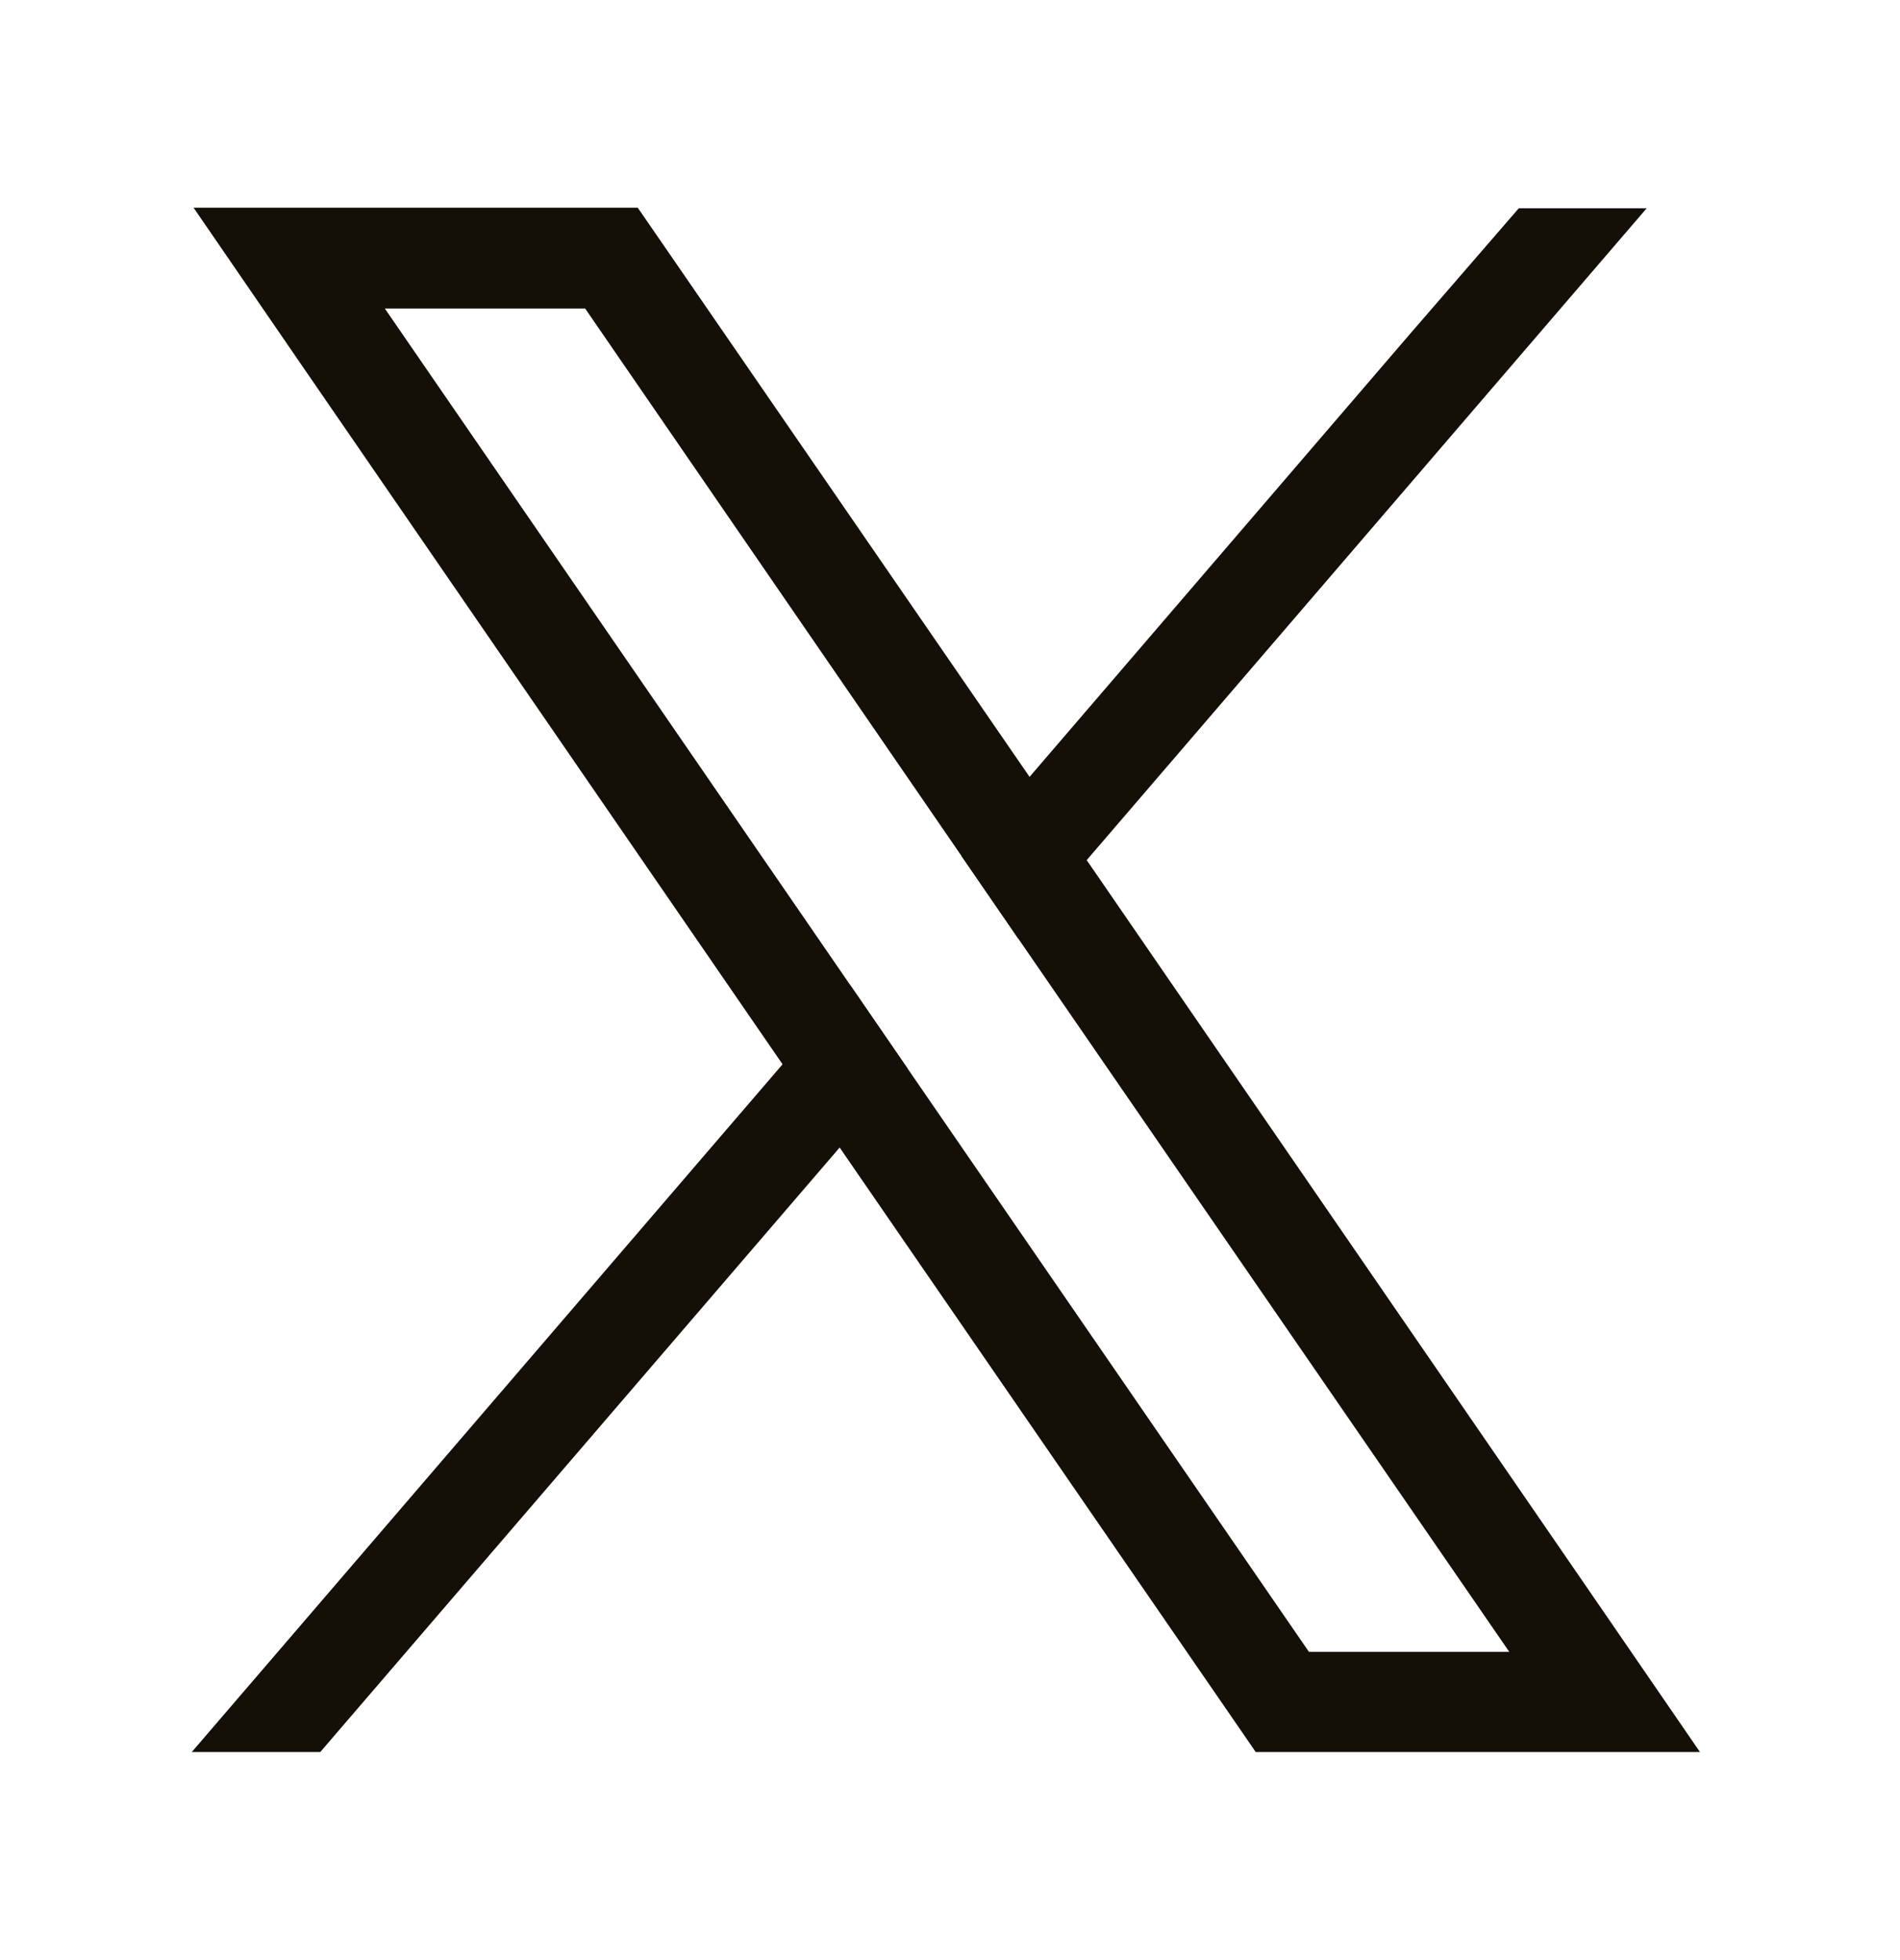 <svg width="32" height="33" viewBox="0 0 32 33" fill="none" xmlns="http://www.w3.org/2000/svg">
<g id="Icon">
<path id="Vector" d="M26.81 26.847L18.299 14.476L17.337 13.075L11.247 4.231L10.741 3.497H3.26L5.08 6.147L13.172 17.907L14.134 19.309L20.644 28.763L21.149 29.497H28.631L26.81 26.847ZM22.045 27.81L15.288 17.993L14.325 16.592L6.481 5.194H9.855L16.193 14.41L17.156 15.811L25.419 27.81H22.045Z" fill="#141007"/>
<path id="Vector_2" d="M14.324 16.592L15.287 17.993L14.143 19.318L5.394 29.497H3.23L13.181 17.917L14.324 16.592Z" fill="#141007"/>
<path id="Vector_3" d="M27.734 3.506L18.299 14.485L17.155 15.81L16.192 14.409L17.336 13.084L23.731 5.641L25.58 3.506H27.734Z" fill="#141007"/>
</g>
</svg>
